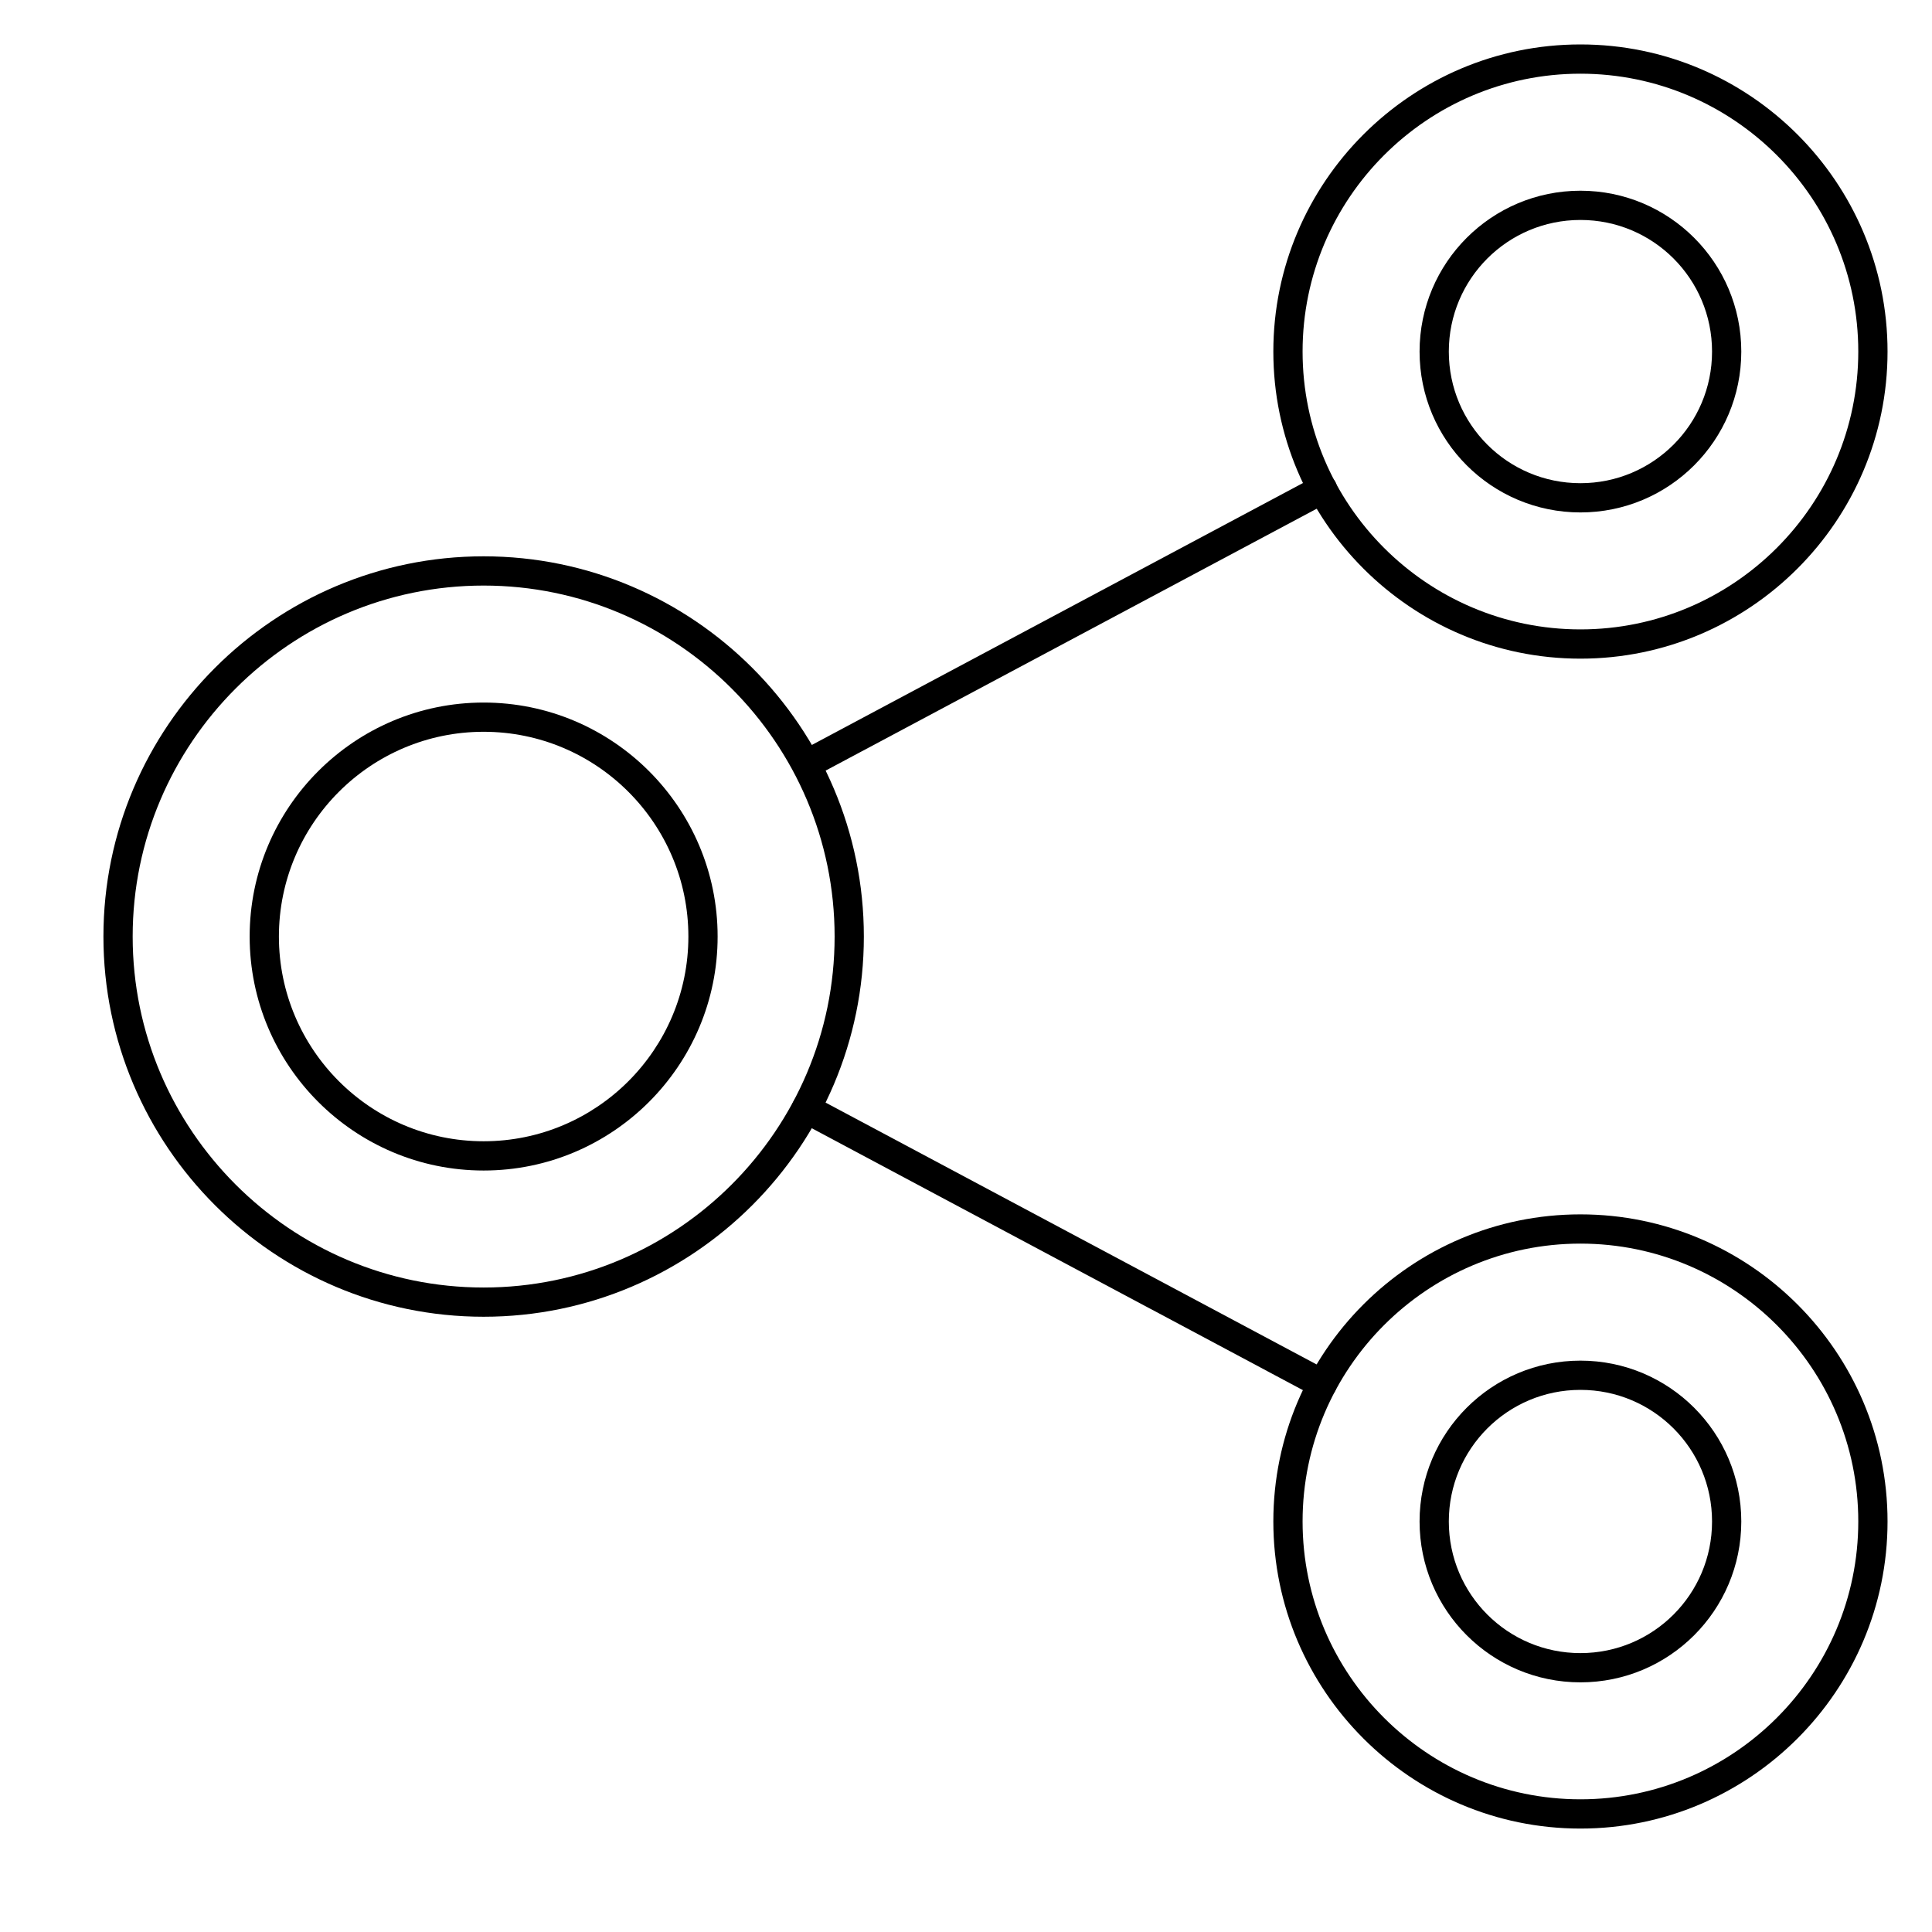 <?xml version="1.0" encoding="UTF-8"?>
<!-- Uploaded to: ICON Repo, www.svgrepo.com, Generator: ICON Repo Mixer Tools -->
<svg fill="#000000" width="800px" height="800px" version="1.1" viewBox="144 144 512 512" xmlns="http://www.w3.org/2000/svg">
 <g>
  <path d="m494.43 514.65c-0.582 0-1.258-0.195-1.84-0.484l-136.8-72.957c-1.84-0.969-2.617-3.391-1.551-5.231 0.969-1.938 3.391-2.617 5.231-1.551l136.8 72.957c1.84 0.969 2.617 3.391 1.551 5.231-0.676 1.258-2.031 2.035-3.391 2.035z"/>
  <path d="m357.72 350.43c-1.355 0-2.715-0.777-3.391-2.035-0.969-1.84-0.289-4.266 1.551-5.231l136.8-72.957c1.938-0.969 4.266-0.289 5.231 1.551 0.969 1.84 0.289 4.266-1.551 5.231l-136.8 72.957c-0.676 0.387-1.258 0.484-1.84 0.484z"/>
  <path d="m272.17 492.95c-55.516 0-100.76-45.246-100.76-100.76s45.246-100.76 100.76-100.76 100.76 45.246 100.76 100.76-45.246 100.76-100.76 100.76zm0-193.77c-51.254 0-93.012 41.758-93.012 93.012s41.758 93.012 93.012 93.012c51.254 0 93.012-41.758 93.012-93.012 0-51.25-41.758-93.012-93.012-93.012z"/>
  <path d="m562.83 318.55c-44.859 0-81.383-36.527-81.383-81.387s36.527-81.387 81.383-81.387c44.859 0 81.387 36.527 81.387 81.387s-36.527 81.387-81.387 81.387zm0-155.02c-40.594 0-73.633 33.039-73.633 73.633 0 40.598 33.039 73.633 73.633 73.633 40.598 0 73.633-33.039 73.633-73.633s-33.039-73.633-73.633-73.633z"/>
  <path d="m562.83 628.59c-44.859 0-81.383-36.527-81.383-81.387s36.527-81.383 81.383-81.383c44.859 0 81.387 36.523 81.387 81.383s-36.527 81.387-81.387 81.387zm0-155.02c-40.594 0-73.633 33.039-73.633 73.633 0 40.598 33.039 73.633 73.633 73.633 40.598 0 73.633-33.039 73.633-73.633 0-40.598-33.039-73.633-73.633-73.633z"/>
  <path d="m562.83 589.84c-23.543 0-42.629-19.086-42.629-42.629s19.086-42.629 42.629-42.629 42.629 19.086 42.629 42.629-19.086 42.629-42.629 42.629zm0-77.508c-19.281 0-34.879 15.598-34.879 34.879s15.598 34.879 34.879 34.879 34.879-15.598 34.879-34.879-15.598-34.879-34.879-34.879z"/>
  <path d="m562.83 279.8c-23.543 0-42.629-19.086-42.629-42.629s19.086-42.629 42.629-42.629 42.629 19.086 42.629 42.629-19.086 42.629-42.629 42.629zm0-77.508c-19.281 0-34.879 15.598-34.879 34.879s15.598 34.879 34.879 34.879 34.879-15.598 34.879-34.879-15.598-34.879-34.879-34.879z"/>
  <path d="m272.17 454.2c-34.199 0-62.008-27.809-62.008-62.008s27.805-62.008 62.008-62.008c34.199 0 62.008 27.805 62.008 62.008 0 34.199-27.805 62.008-62.008 62.008zm0-116.27c-29.938 0-54.258 24.32-54.258 54.258s24.32 54.258 54.258 54.258 54.258-24.32 54.258-54.258-24.32-54.258-54.258-54.258z"/>
 </g>
</svg>